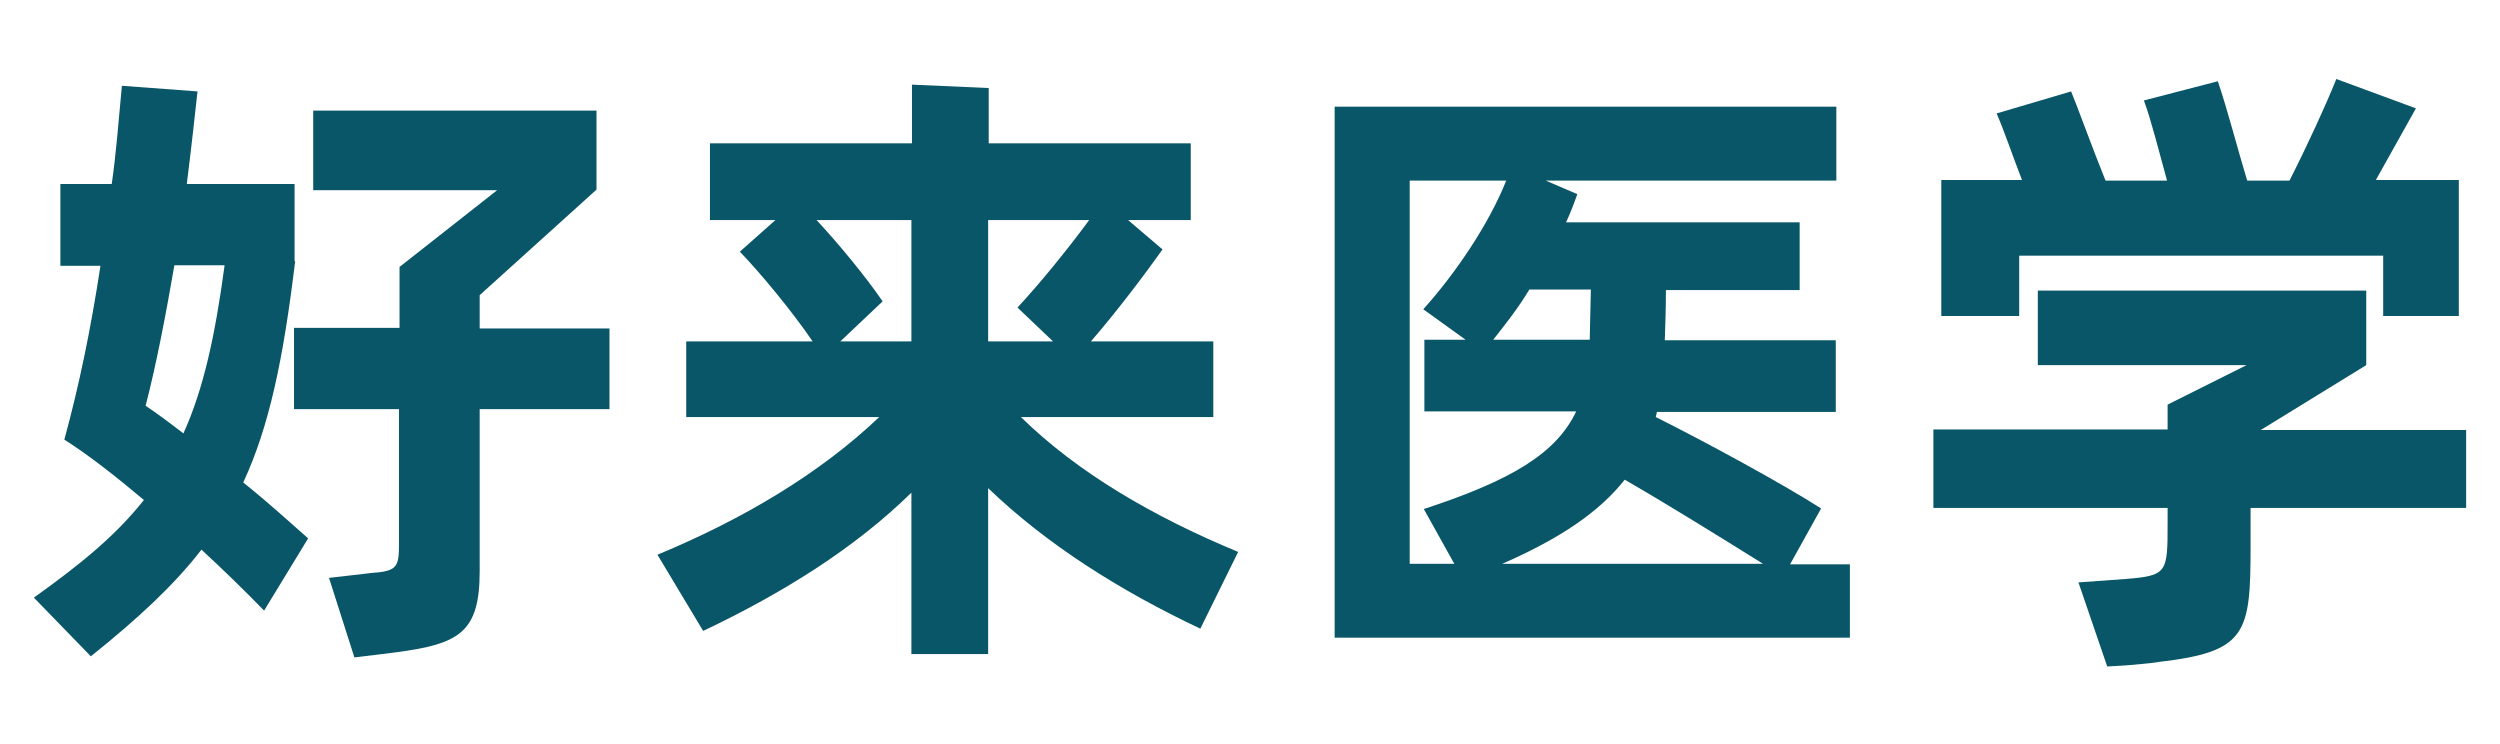 <?xml version="1.0" encoding="utf-8"?>
<!-- Generator: Adobe Illustrator 21.1.0, SVG Export Plug-In . SVG Version: 6.00 Build 0)  -->
<svg version="1.1" id="图层_1" xmlns="http://www.w3.org/2000/svg" xmlns:xlink="http://www.w3.org/1999/xlink" x="0px" y="0px"
	 viewBox="0 0 443 131.9" style="enable-background:new 0 0 443 131.9;" xml:space="preserve">
<style type="text/css">
	.st0{enable-background:new;}
	.st1{fill:#085667;}
</style>
<g class="st0">
	<path class="st1" d="M52.3,46.3c-2.1,17.4-4.6,29.3-9.2,39.2c4.4,3.5,8.3,7.1,11.5,9.9l-7.8,12.8c-3.5-3.6-7.2-7.2-11.1-10.8
		c-4.8,6.2-11,12-19.6,18.9L6,105.9c8.4-6,14.5-11,19.5-17.3c-5-4.2-9.7-7.9-14.1-10.7c2.6-9.5,4.7-19.6,6.4-30.8h-7.1V32.6h9.1
		c0.8-5.5,1.2-11.1,1.8-17.4l13.4,1c-0.5,4.5-1.1,10.1-1.9,16.4h19.1V46.3z M32.5,76.8c3.5-7.7,5.6-17.1,7.3-29.8h-8.9
		c-1.5,8.7-3.2,17.6-5.1,24.9C27.6,73.1,29.9,74.8,32.5,76.8z M108,72.5H85v28.7c0,10.9-3.6,12.9-14.9,14.4l-7.3,0.9l-4.5-14.1
		l7.8-0.9c4.4-0.3,4.6-1.2,4.6-5.3V72.5H52.1V58.1h18.7V47.3l17.3-13.6H55.5V19.6h50.2v14L85,52.3v5.9h23V72.5z"/>
	<path class="st1" d="M212.7,111.4c-14.4-6.8-27.3-15-37.6-24.9v29.4h-13.6V87.3c-10,9.8-22.6,17.7-36.9,24.5l-8.1-13.5
		c15.4-6.4,28.9-14.5,39.3-24.4h-34.2V60.5h22.4c-3.8-5.6-9.6-12.5-12.9-15.9l6.3-5.6h-11.6V25.4h35.8V15l13.6,0.6v9.8H211V39h-11.1
		l6.1,5.2c-3.2,4.5-8.1,11-12.7,16.3H215v13.4h-34.1c10,9.8,23.3,17.6,38.5,23.9L212.7,111.4z M144.7,39c3.9,4.2,8.7,10,11.7,14.4
		l-7.5,7.1h12.6V39H144.7z M175.1,39v21.5h11.5l-6.3-6c3.9-4.2,8.8-10.2,12.7-15.5H175.1z"/>
	<path class="st1" d="M327.8,99.9v13.1h-91.3V18.9h88.9v13.1h-51.5l5.6,2.4c-0.6,1.7-1.2,3.3-2,5h41.4v12h-23.7c0,3-0.1,6.3-0.2,8.9
		h30.3v12.7h-31.7c0,0.1-0.1,0.5-0.2,0.9c9,4.5,22.6,11.9,29.3,16.2l-5.5,9.9H327.8z M249.8,99.9h7.9l-5.4-9.7
		c15.6-5.1,23.5-9.9,27-17.3h-26.9V60.2h7.3l-7.5-5.4c5.7-6.3,11.7-15.2,14.7-22.8h-17.1V99.9z M271,51.3c-1.9,3.2-4.2,6.1-6.4,8.9
		h17.1l0.2-8.9H271z M312.4,99.9c-7.7-4.8-17.2-10.7-24.5-14.9c-4.5,5.7-11.4,10.4-21.7,14.9H312.4z"/>
	<path class="st1" d="M437,90h-38.2v6.8c0,15.5-0.7,18.7-16.3,20.5c-1.7,0.3-3.8,0.4-5.7,0.6l-3.4,0.2l-5.1-14.9l8.3-0.6
		c7.5-0.6,7.5-1.1,7.5-10V90h-41.5V76.1h41.5v-4.4l14-7h-37V51.5h58.2v13.2l-18.7,11.5H437V90z M357.9,56H344V31.9h14.3
		c-1.7-4.4-3.3-9.1-4.5-11.8l13.2-3.9c0.9,2.1,3.9,10.4,6.1,15.8H384c-1.5-5.4-2.8-10.7-4.1-14.2l13.1-3.4c1.7,5,3.5,12,5.2,17.6
		h7.5c3.2-6.3,6.5-13.5,8.3-18l14.1,5.2L421,31.9h14.7V56h-13.4V45.3h-64.5V56z"/>
</g>
</svg>

